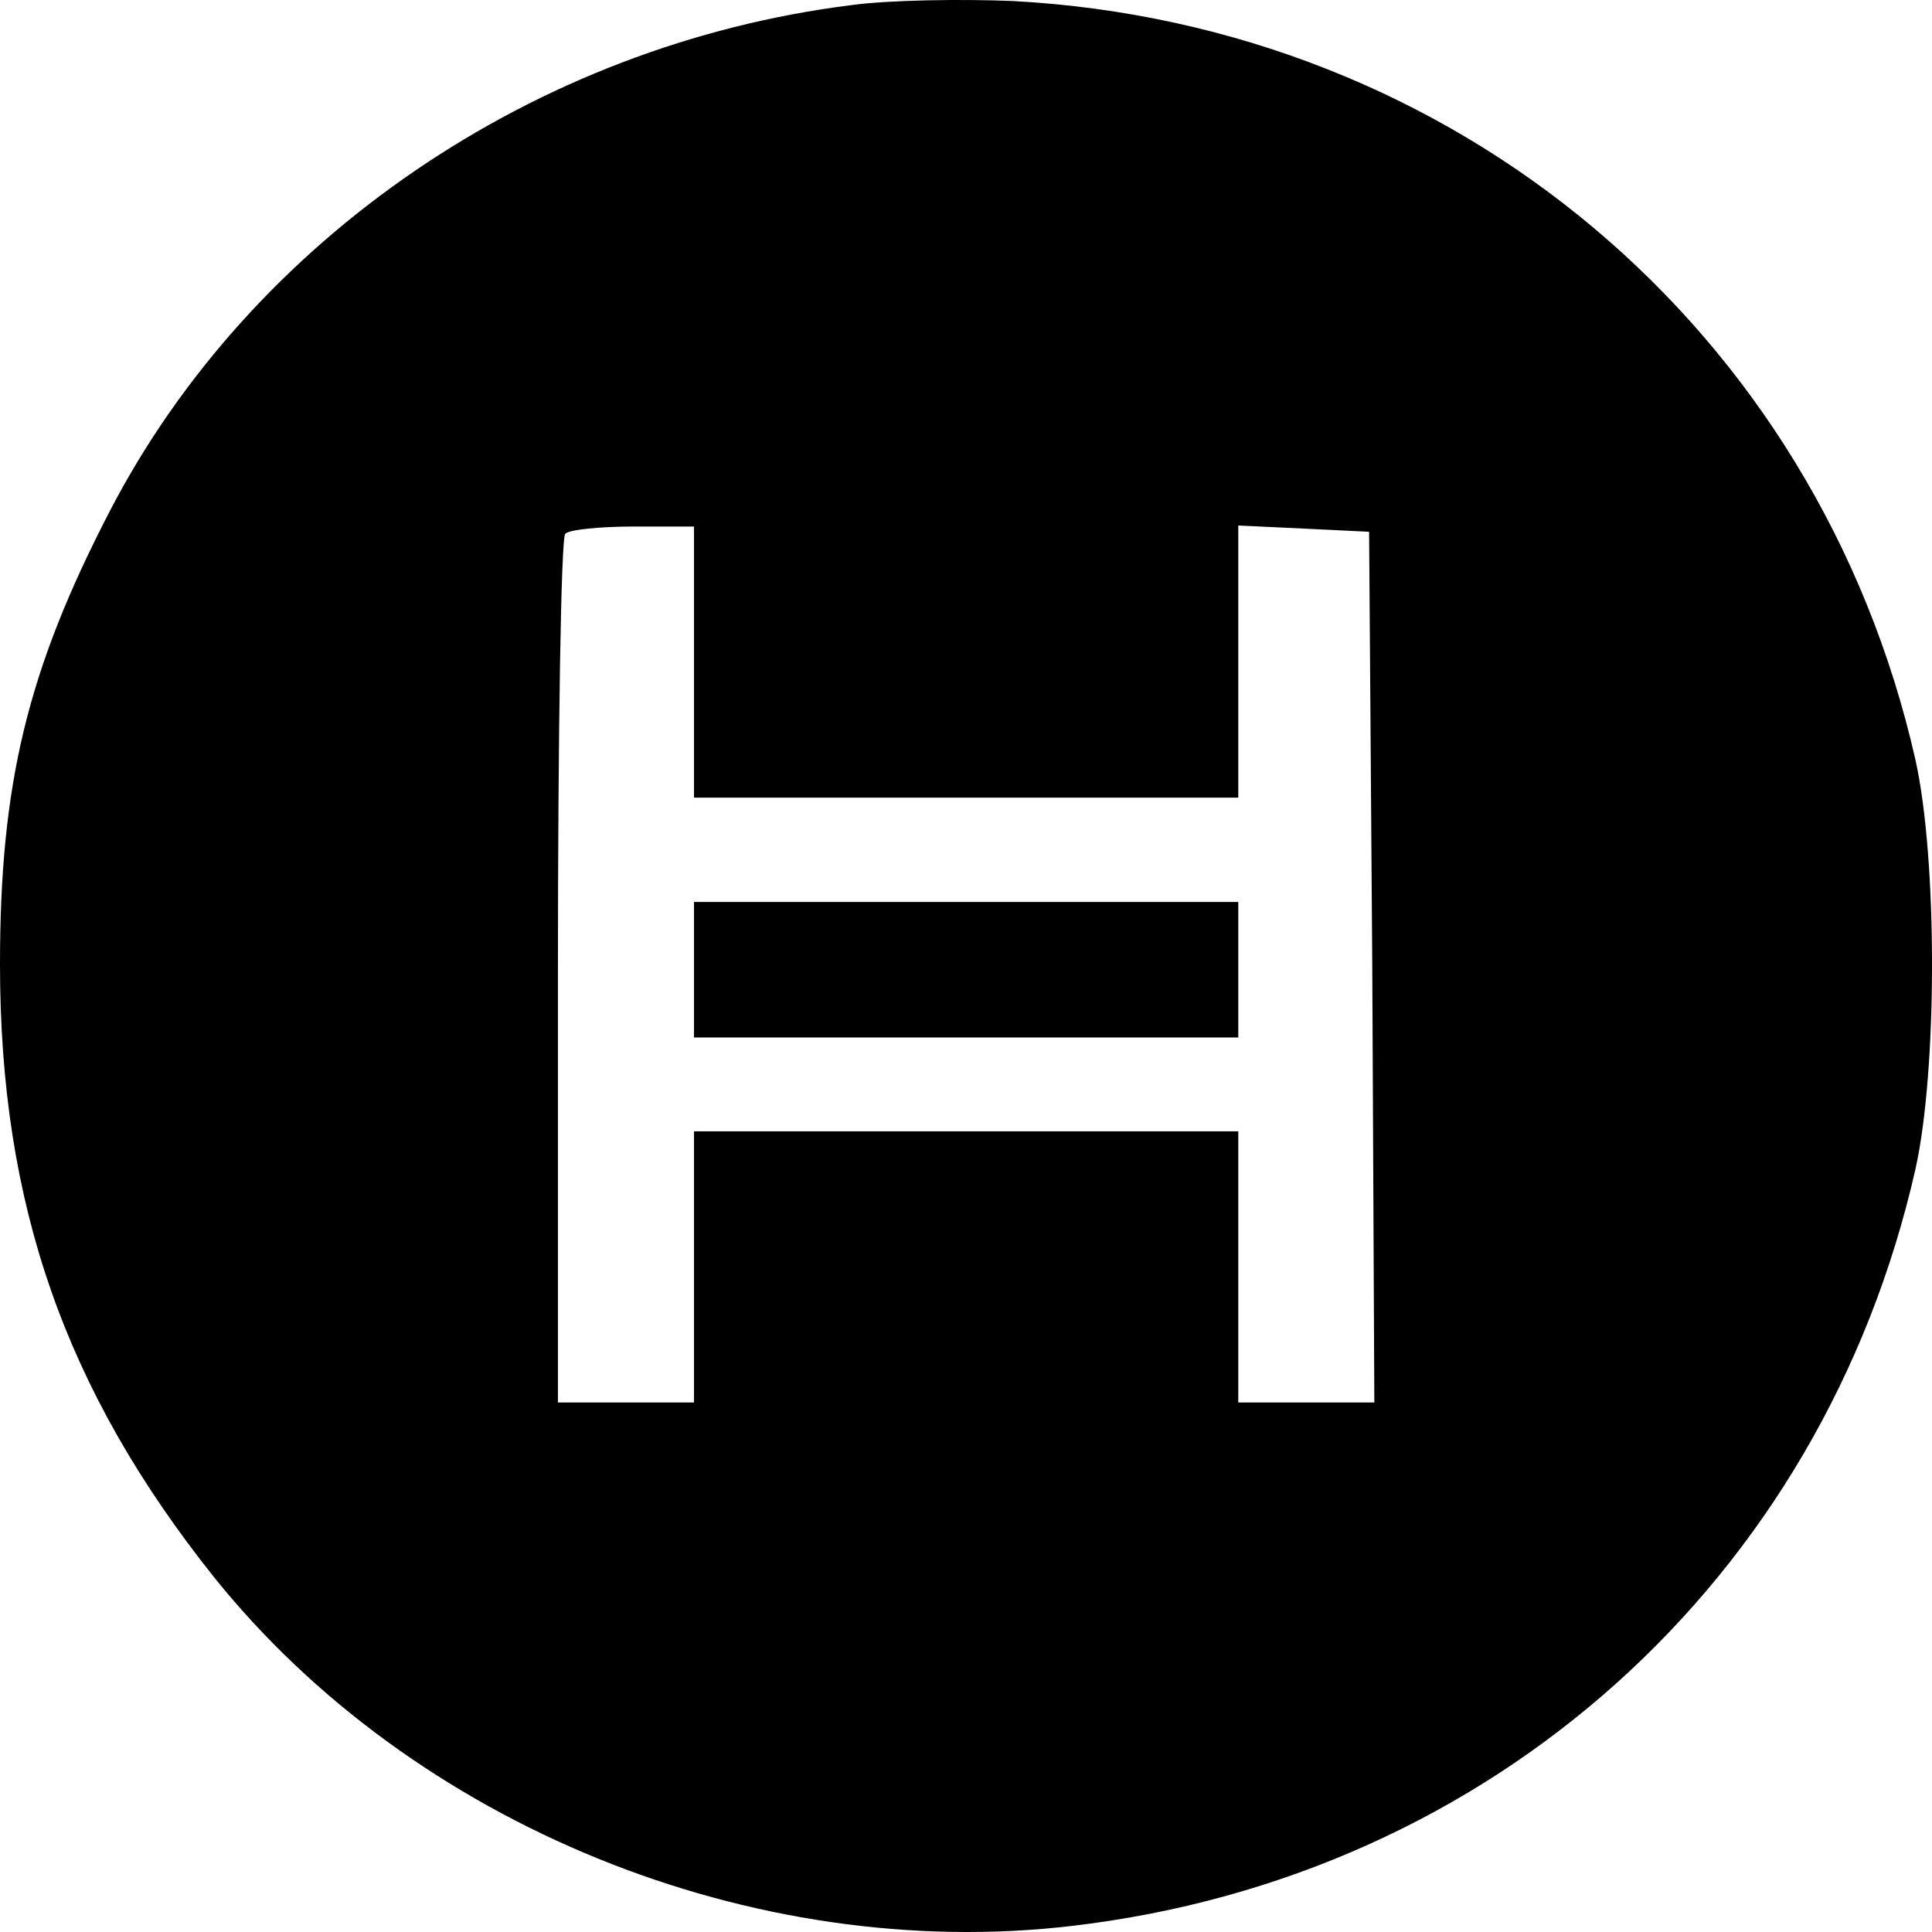 <svg width="28" height="28" viewBox="0 0 28 28" fill="none" xmlns="http://www.w3.org/2000/svg">
<path d="M12.333 0.075C7.752 0.649 3.641 3.46 1.593 7.404C0.394 9.717 0 11.364 0 13.978C0 17.454 0.941 20.144 3.095 22.849C5.977 26.446 10.907 28.456 15.534 27.912C21.617 27.202 26.411 22.91 27.761 16.94C28.08 15.505 28.08 12.452 27.761 11.016C26.35 4.775 21.101 0.362 14.684 0.015C13.941 -0.016 12.879 -0.001 12.333 0.075ZM10.058 9.596V11.56H14.002H17.946V9.596V7.616L18.902 7.661L19.842 7.707L19.888 14.009L19.918 20.326H18.932H17.946V18.361V16.396H14.002H10.058V18.361V20.326H9.072H8.086V14.084C8.086 10.639 8.131 7.782 8.192 7.737C8.237 7.677 8.692 7.631 9.178 7.631H10.058V9.596Z" fill="black"/>
<path d="M10.058 14.054V15.036H14.002H17.946V14.054V13.072H14.002H10.058V14.054Z" fill="black"/>
</svg>
